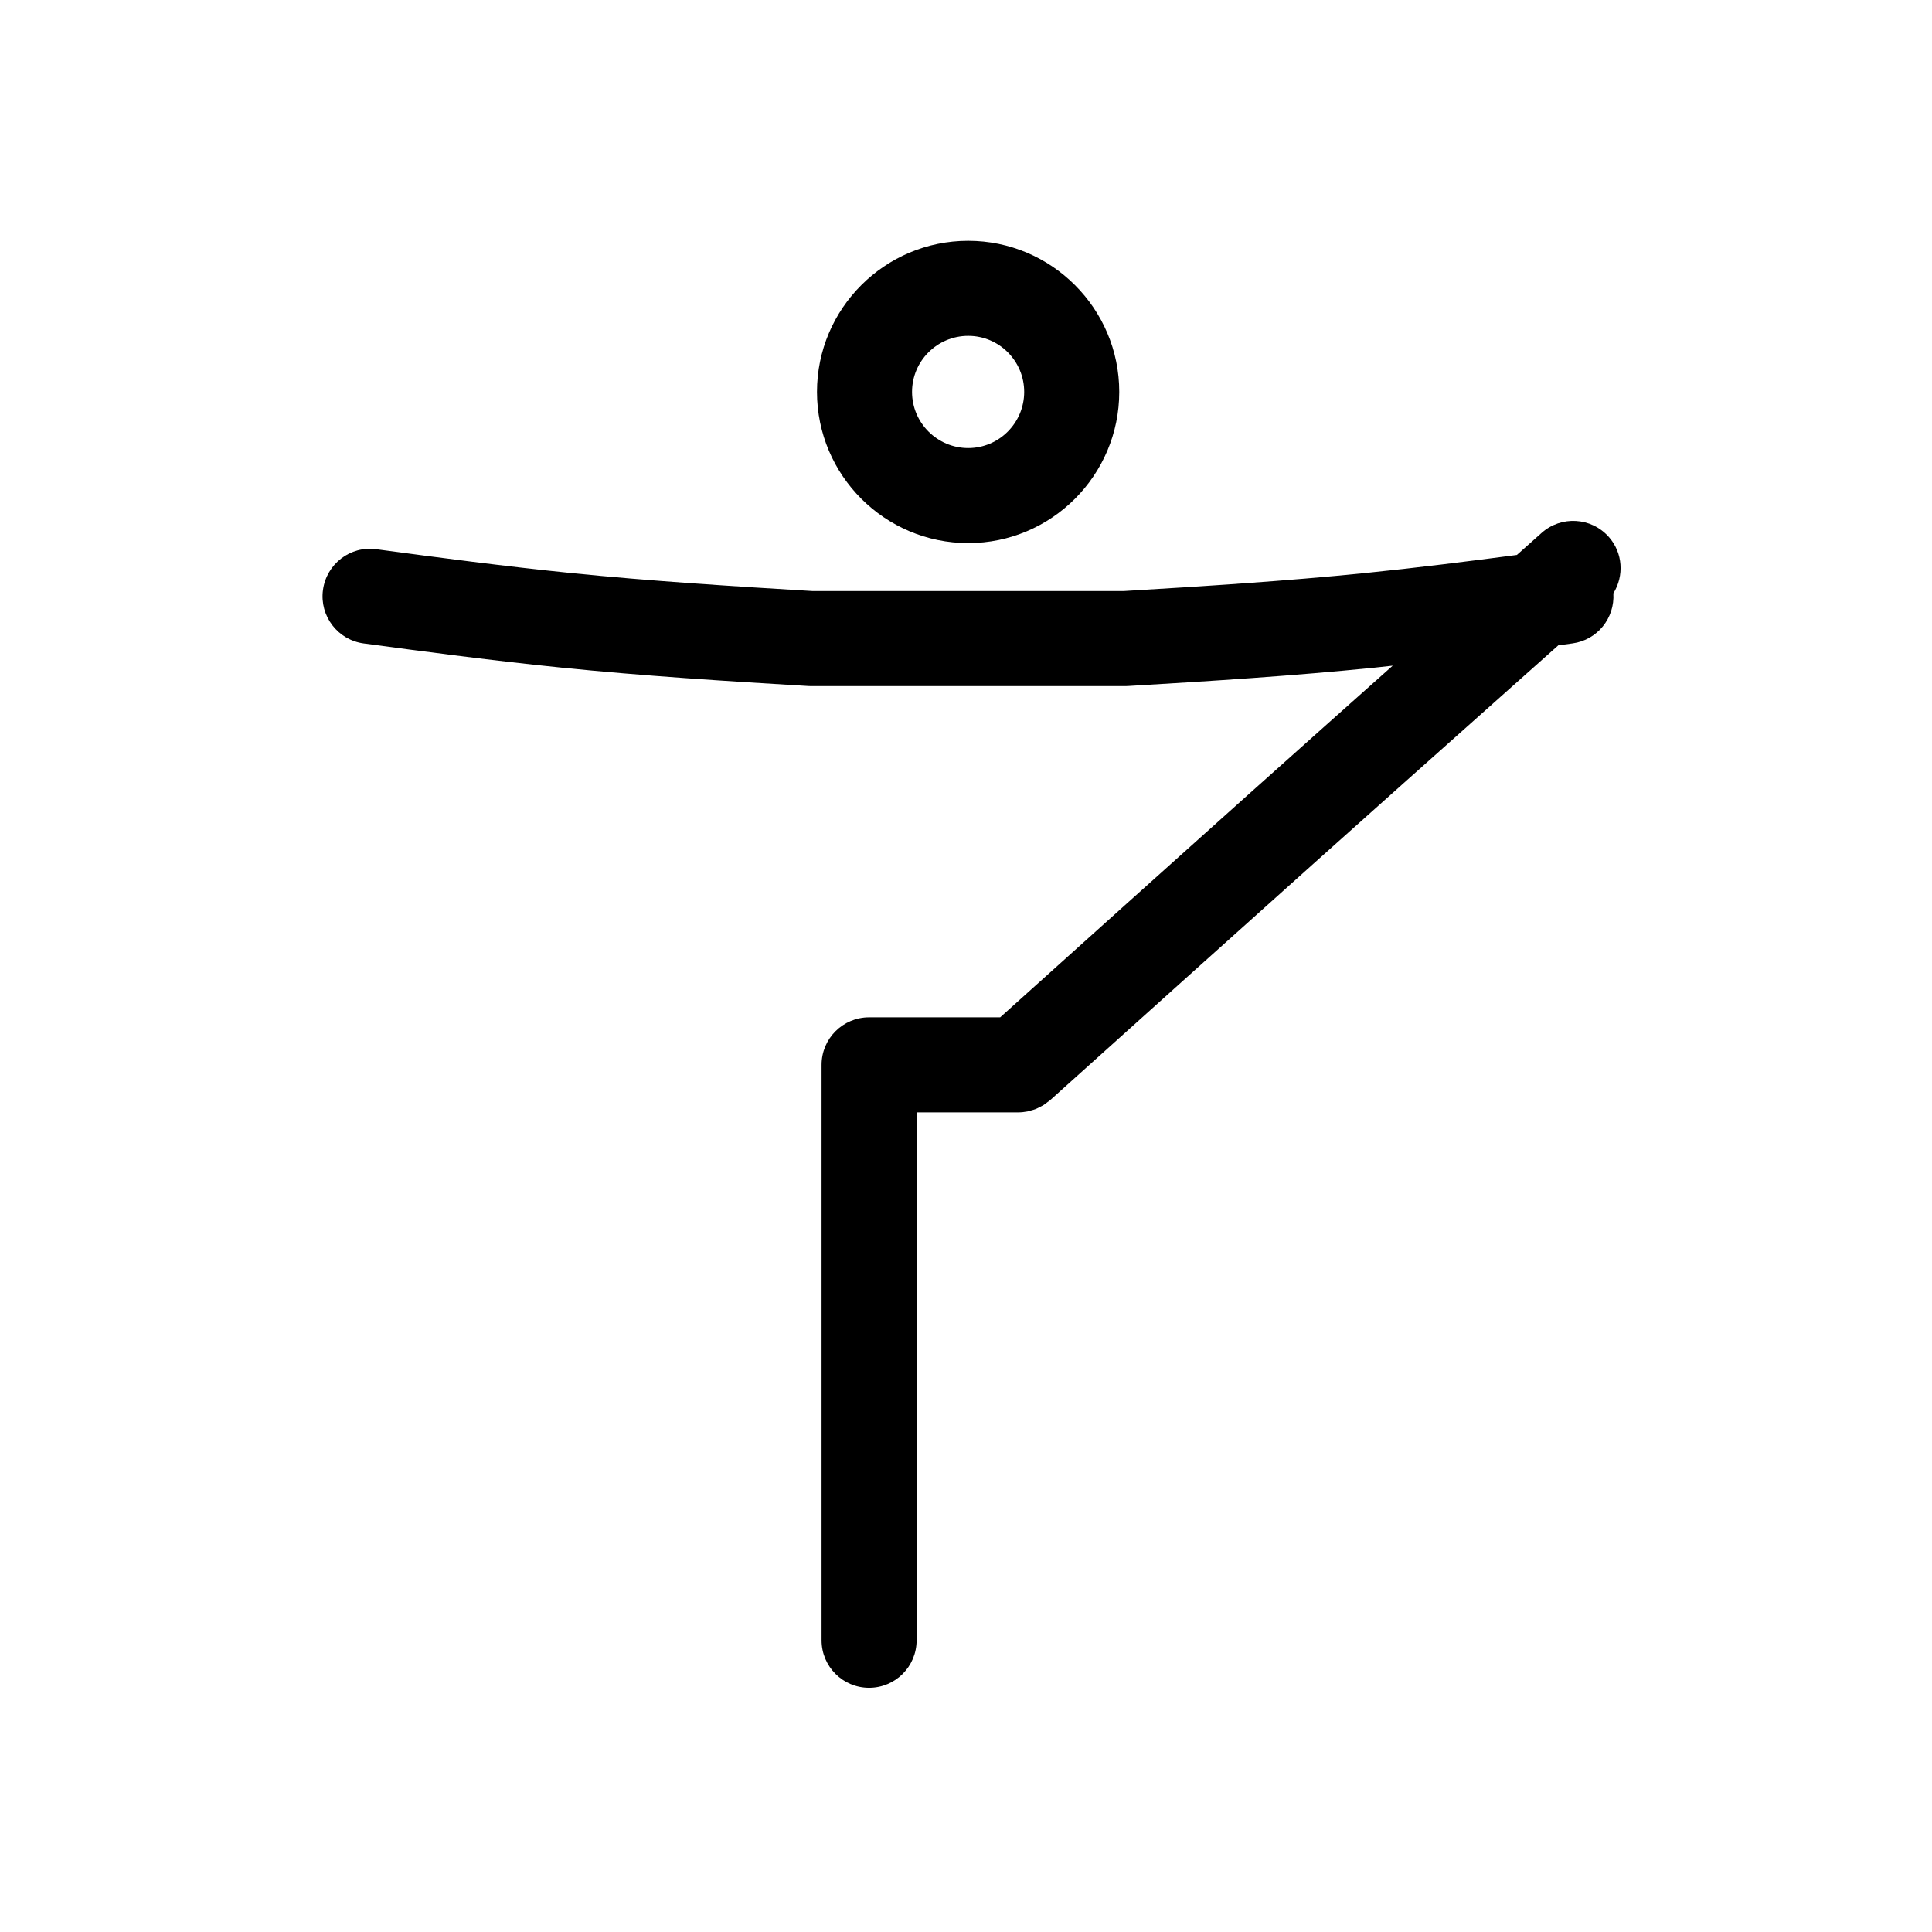 <?xml version="1.0" encoding="UTF-8"?>
<!-- Uploaded to: ICON Repo, www.svgrepo.com, Generator: ICON Repo Mixer Tools -->
<svg fill="#000000" width="800px" height="800px" version="1.1" viewBox="144 144 512 512" xmlns="http://www.w3.org/2000/svg">
 <g>
  <path d="m360.51 247.86c0 22.098 17.977 40.066 40.078 40.066 22.062 0 40.023-17.973 40.023-40.066 0-22.082-17.957-40.043-40.023-40.043-22.105-0.004-40.078 17.961-40.078 40.043zm54.91 0c0 8.203-6.648 14.879-14.832 14.879-8.207 0-14.887-6.676-14.887-14.879 0-8.191 6.676-14.852 14.887-14.852 8.176-0.008 14.832 6.66 14.832 14.852z"/>
  <path d="m570.31 286.25c-4.629-5.188-12.594-5.648-17.781-1.012l-6.543 5.828c-13.047 1.719-26.598 3.414-40.211 4.797-21.113 2.133-42.316 3.473-63.98 4.769h-82.473c-21.668-1.301-42.871-2.641-63.965-4.769-17.594-1.785-35.141-4.098-51.609-6.312-6.906-0.973-13.234 3.906-14.16 10.809-0.926 6.891 3.91 13.234 10.809 14.16 16.672 2.242 34.449 4.586 52.422 6.41 21.711 2.195 43.328 3.559 65.406 4.875 0.246 0.02 0.5 0.023 0.746 0.023h0.004 83.18c0.25 0 0.5-0.004 0.742-0.023 22.082-1.32 43.691-2.68 65.426-4.875 1.594-0.16 3.168-0.348 4.762-0.52-12.672 11.285-25.336 22.566-37.973 33.887-22.051 19.734-44.047 39.52-66.055 59.305h-34.738c-6.957 0-12.594 5.637-12.594 12.594v152.5c0 6.957 5.637 12.594 12.594 12.594 6.957 0 12.594-5.637 12.594-12.594v-139.91h26.973c0.797 0 1.598-0.09 2.394-0.242 0.301-0.059 0.578-0.16 0.875-0.242 0.473-0.125 0.938-0.25 1.395-0.434 0.332-0.137 0.641-0.312 0.961-0.473 0.383-0.191 0.766-0.379 1.133-0.613 0.332-0.211 0.641-0.465 0.953-0.711 0.23-0.18 0.484-0.316 0.707-0.523 23.191-20.852 46.371-41.695 69.605-62.492 16.574-14.844 33.188-29.645 49.805-44.445l15.262-13.598c1.238-0.168 2.519-0.332 3.75-0.504 6.594-0.887 11.246-6.731 10.832-13.266 2.875-4.625 2.562-10.734-1.246-15z"/>
 </g>
</svg>